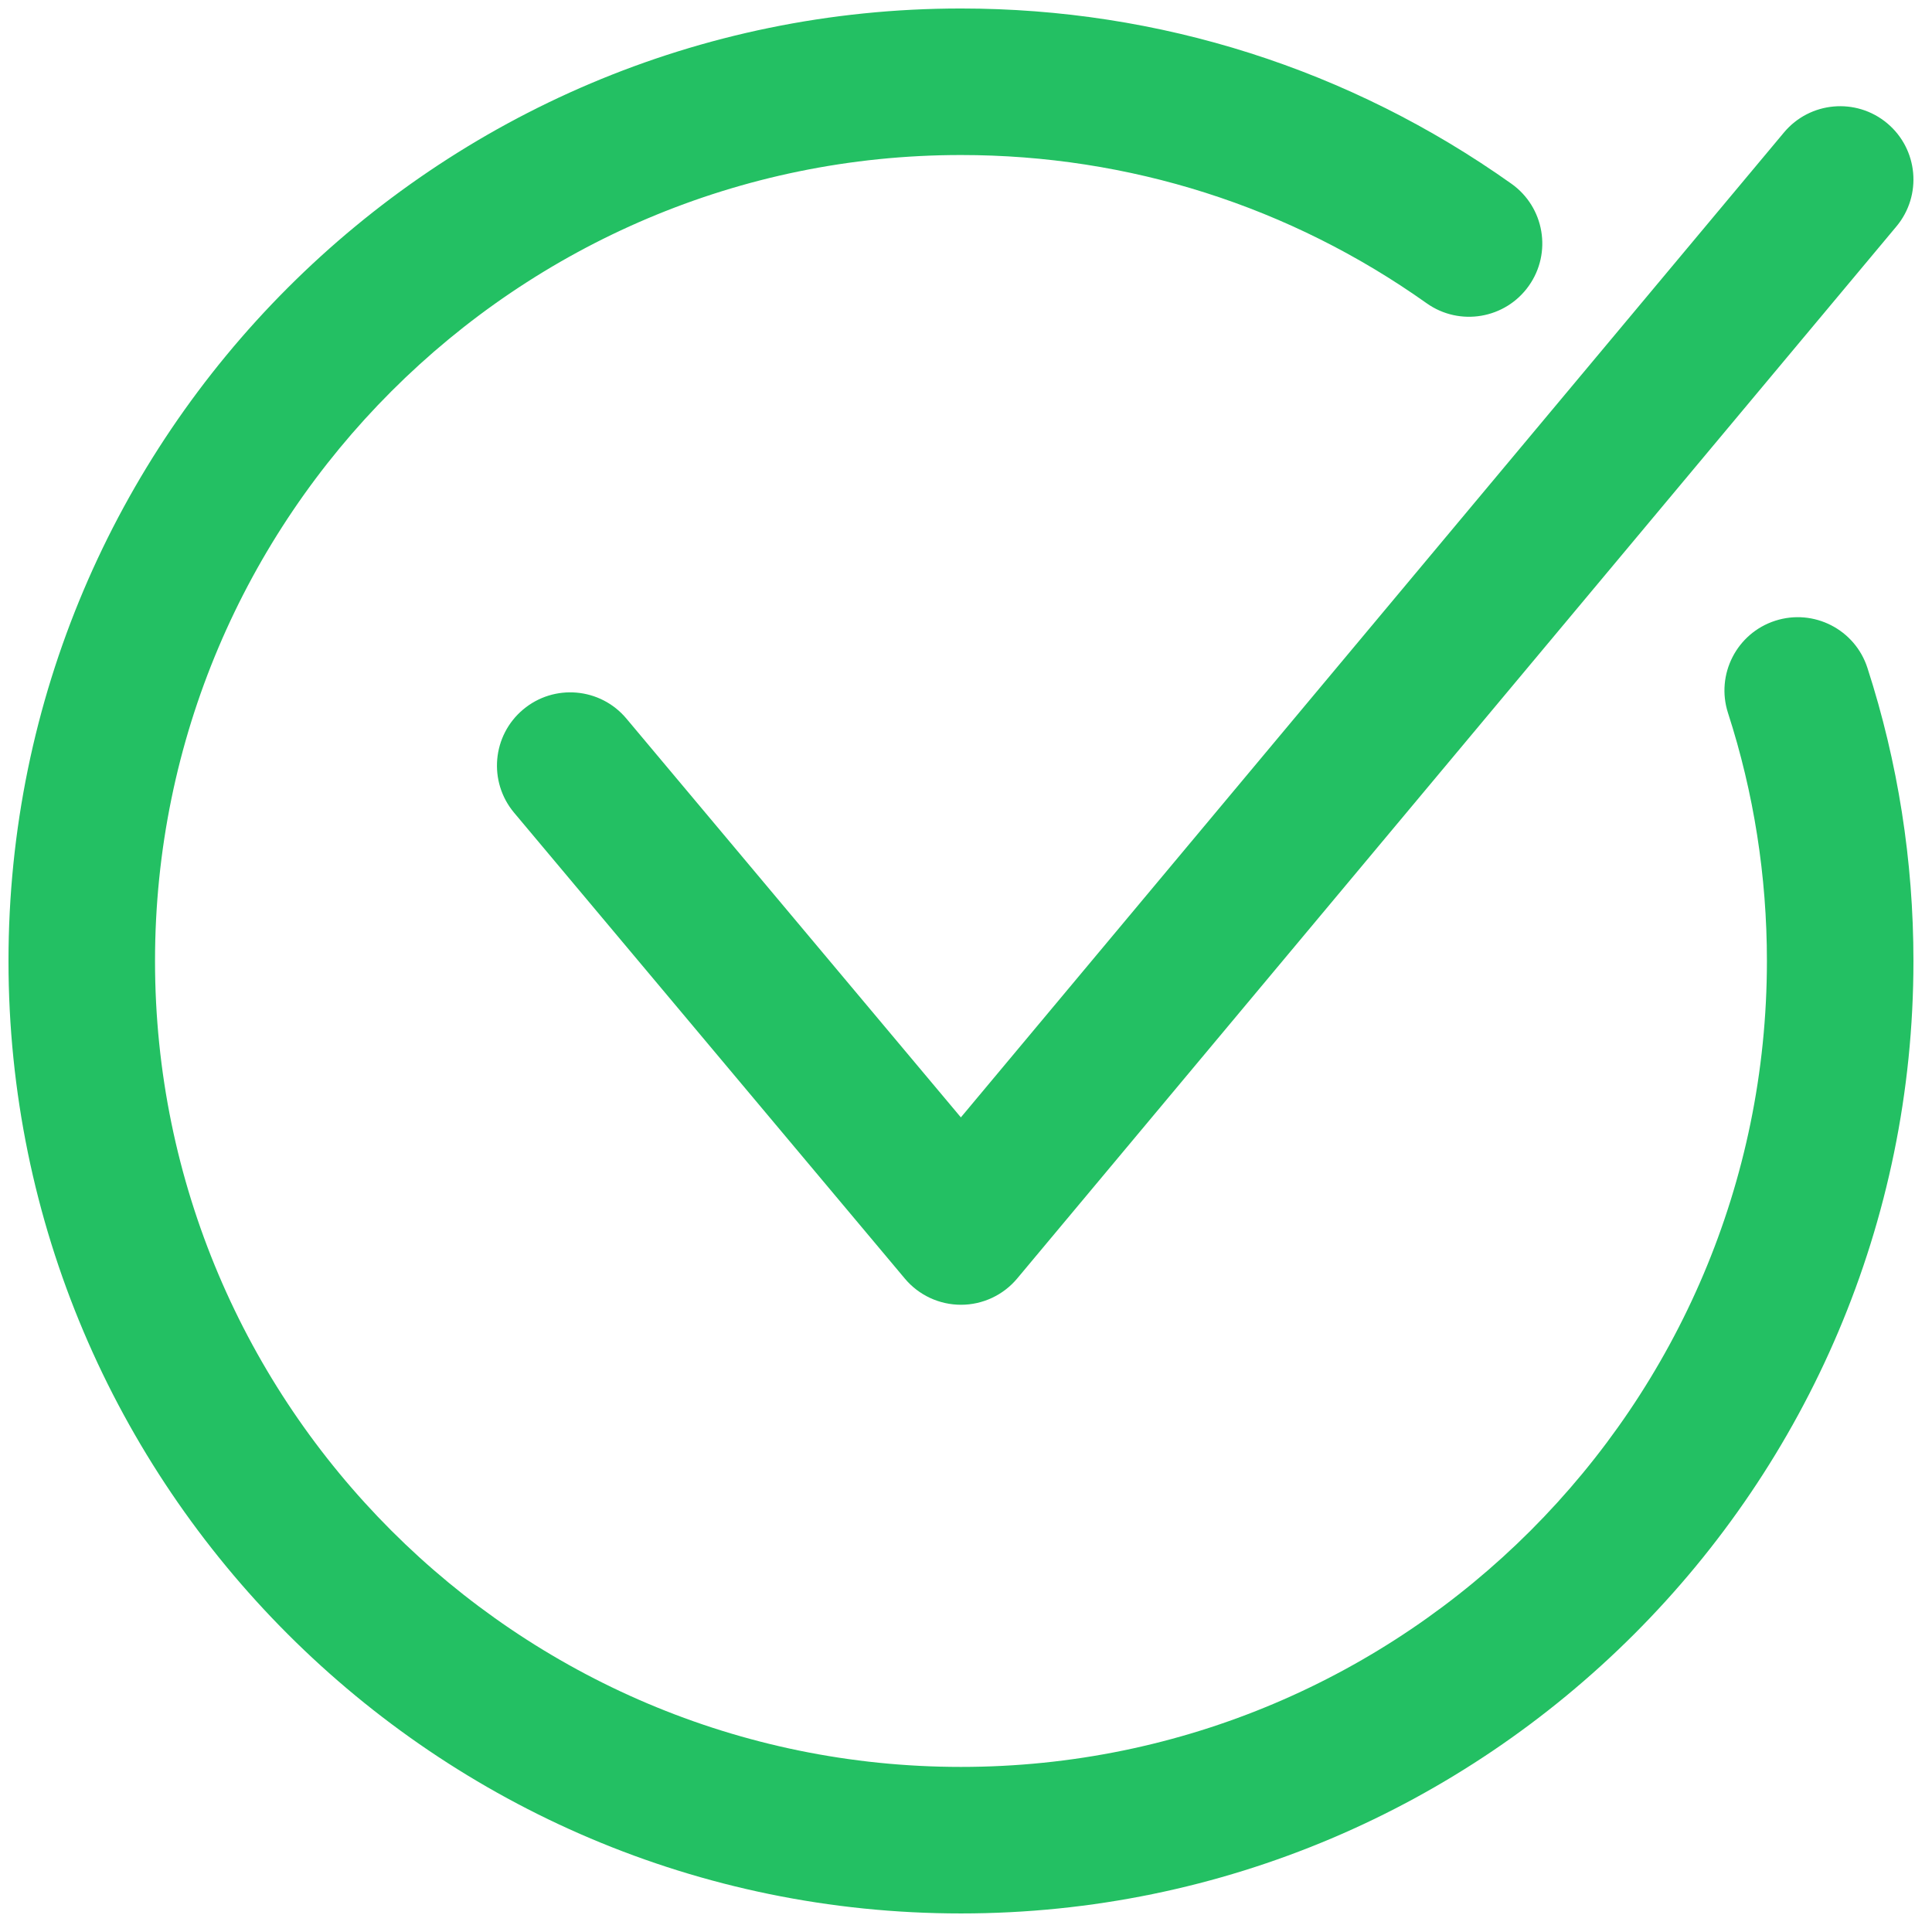 <svg width="96" height="96" viewBox="0 0 96 96" fill="none" xmlns="http://www.w3.org/2000/svg">
<path d="M47.75 64.833C47.218 64.833 46.693 64.717 46.211 64.492C45.729 64.267 45.302 63.94 44.961 63.532L25.545 40.383C24.253 38.842 24.454 36.546 25.995 35.254C27.535 33.962 29.831 34.163 31.124 35.704L47.745 55.522L88.644 6.583C89.933 5.041 92.229 4.835 93.772 6.124C95.315 7.414 95.52 9.71 94.231 11.252L50.544 63.527C50.202 63.936 49.776 64.264 49.293 64.49C48.811 64.716 48.286 64.833 47.753 64.833H47.75Z" fill="#23C063"/>
<path d="M47.75 95.078C21.653 95.078 0.422 73.847 0.422 47.75C0.422 21.653 21.653 0.422 47.75 0.422C57.616 0.422 67.074 3.433 75.102 9.13C76.742 10.294 77.128 12.566 75.964 14.206C74.801 15.846 72.528 16.232 70.888 15.068C64.099 10.25 56.097 7.703 47.75 7.703C25.668 7.703 7.703 25.668 7.703 47.75C7.703 69.832 25.668 87.797 47.75 87.797C69.832 87.797 87.797 69.832 87.797 47.75C87.797 43.539 87.147 39.394 85.864 35.43C85.246 33.517 86.295 31.464 88.208 30.845C90.122 30.227 92.174 31.276 92.792 33.189C94.309 37.878 95.078 42.777 95.078 47.75C95.078 73.847 73.847 95.078 47.75 95.078Z" fill="#23C063"/>
</svg>
